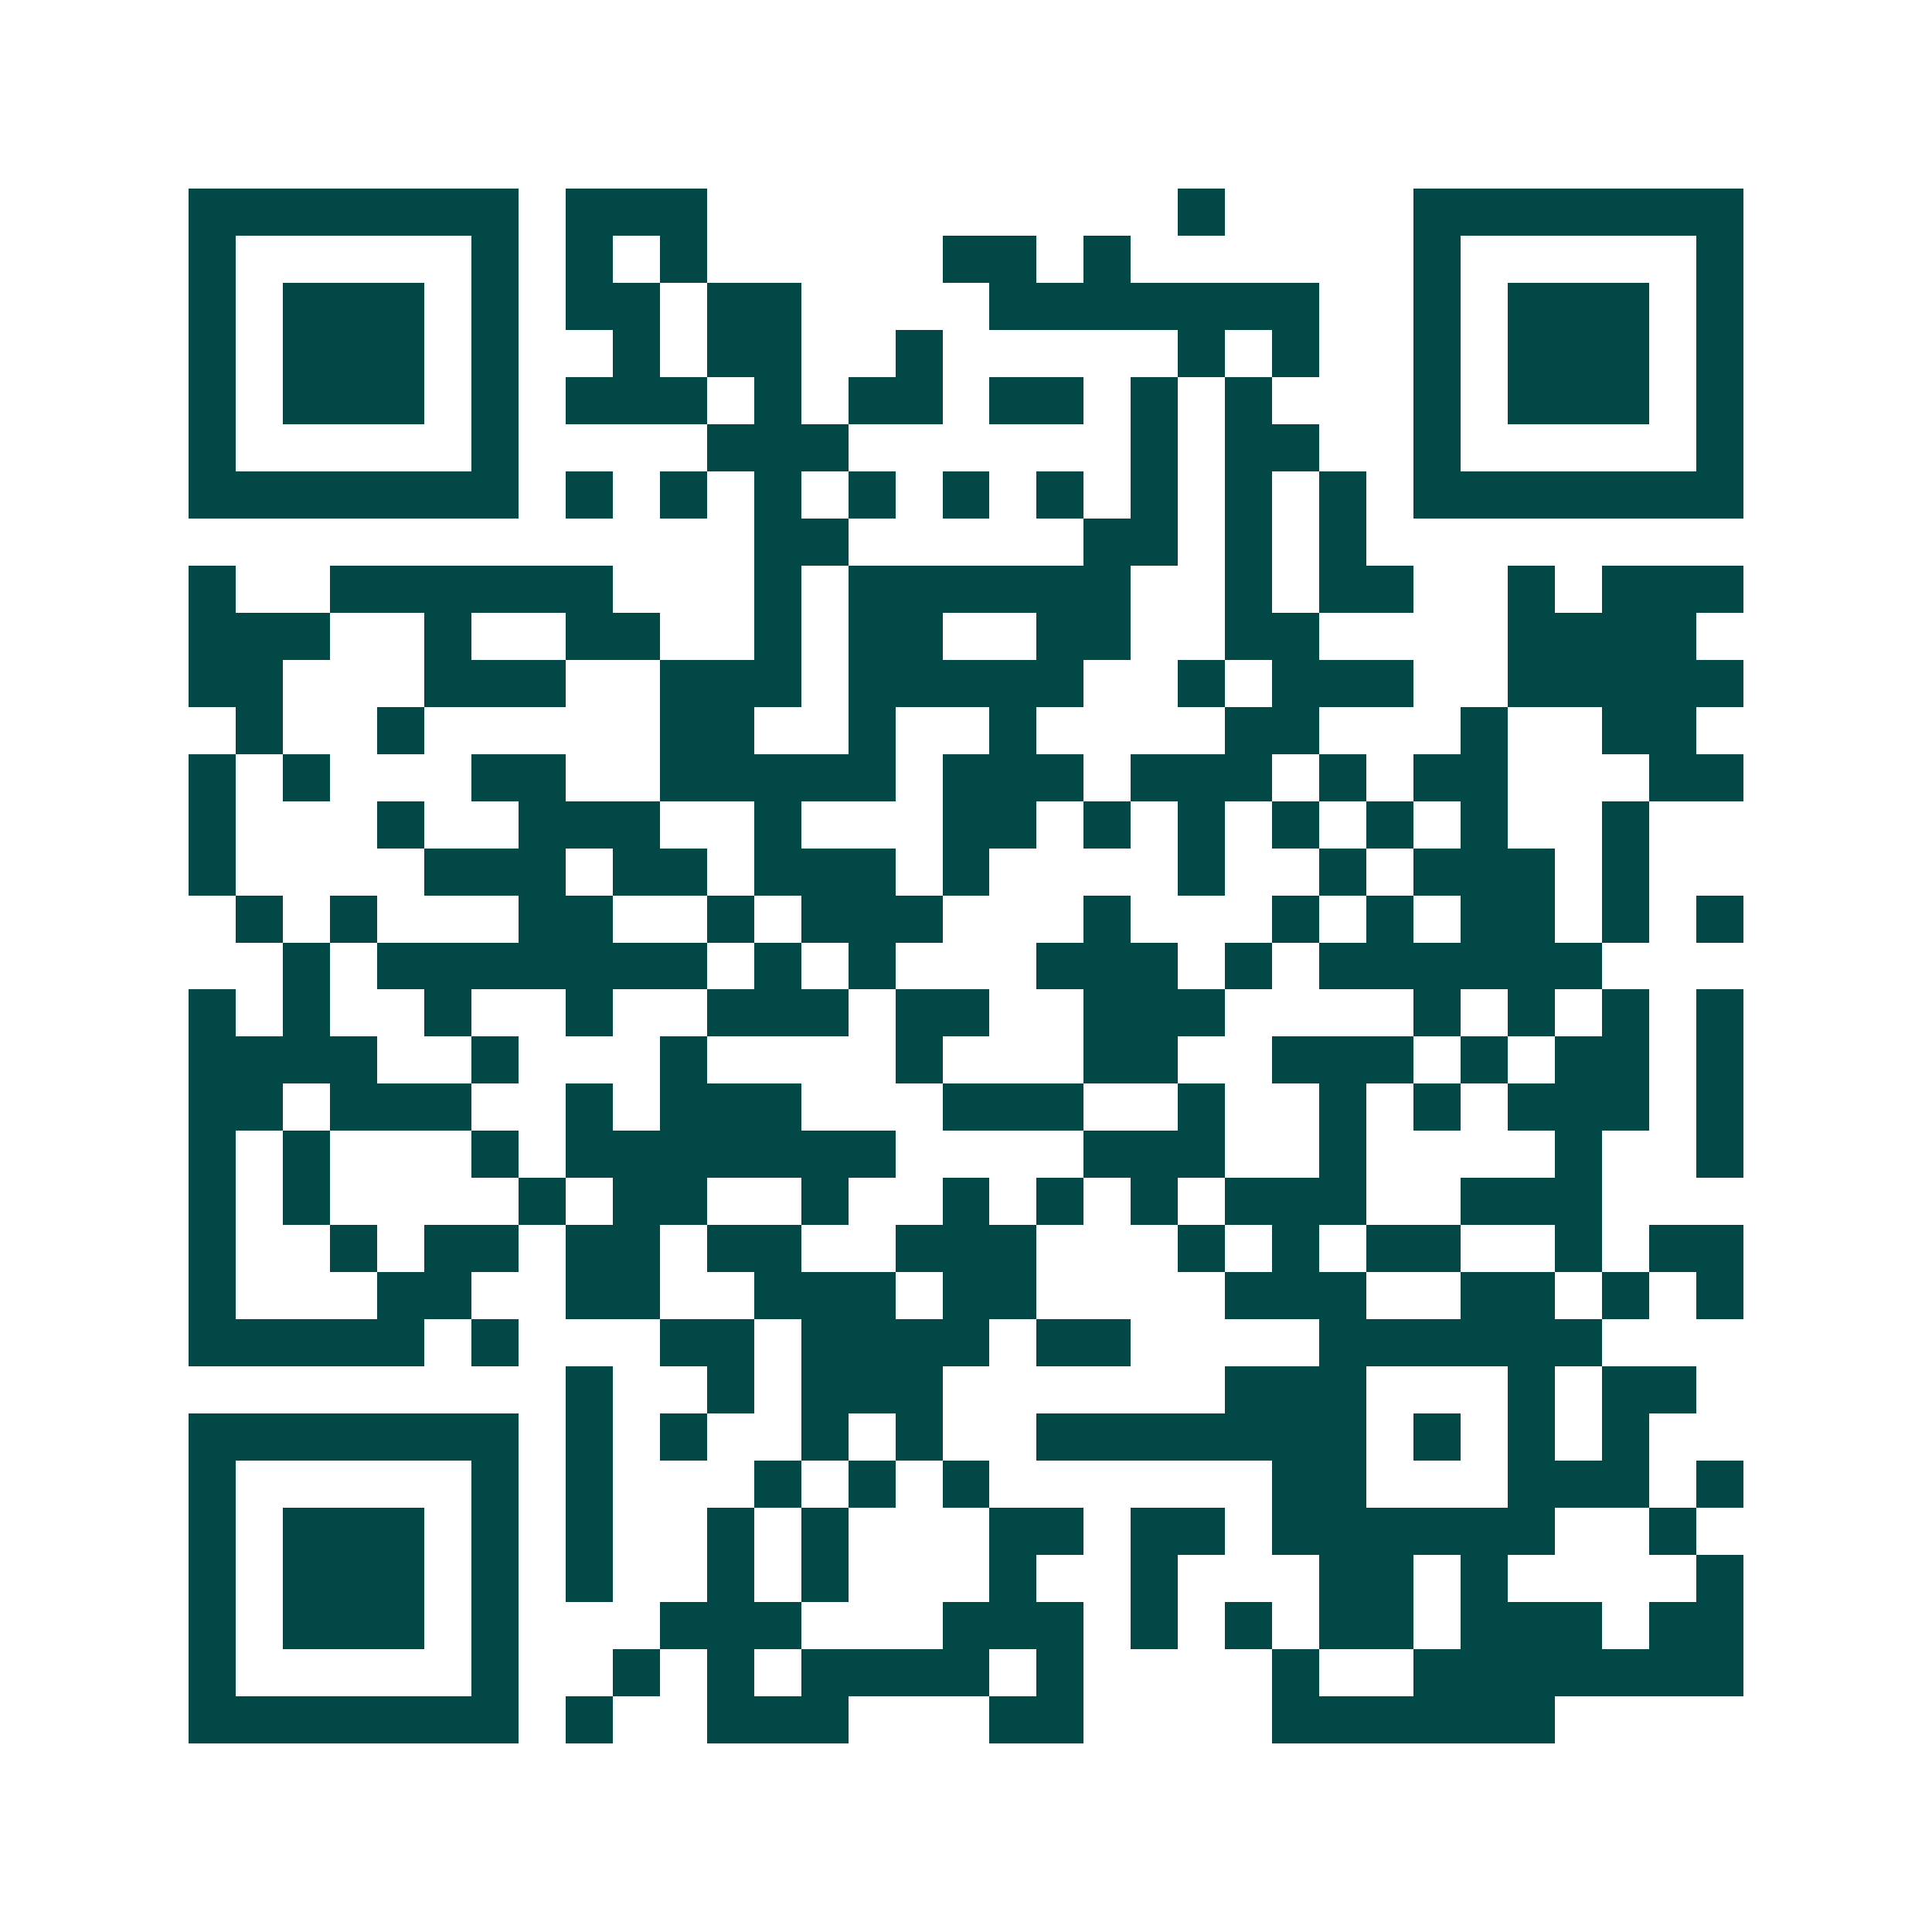 <svg xmlns="http://www.w3.org/2000/svg" width="200" height="200" viewBox="0 0 41 41" shape-rendering="crispEdges"><path fill="#ffffff" d="M0 0h41v41H0z"/><path stroke="#014847" d="M4 4.5h7m1 0h3m10 0h1m4 0h7M4 5.5h1m5 0h1m1 0h1m1 0h1m5 0h2m1 0h1m6 0h1m5 0h1M4 6.5h1m1 0h3m1 0h1m1 0h2m1 0h2m4 0h7m2 0h1m1 0h3m1 0h1M4 7.5h1m1 0h3m1 0h1m2 0h1m1 0h2m2 0h1m5 0h1m1 0h1m2 0h1m1 0h3m1 0h1M4 8.5h1m1 0h3m1 0h1m1 0h3m1 0h1m1 0h2m1 0h2m1 0h1m1 0h1m3 0h1m1 0h3m1 0h1M4 9.5h1m5 0h1m4 0h3m6 0h1m1 0h2m2 0h1m5 0h1M4 10.5h7m1 0h1m1 0h1m1 0h1m1 0h1m1 0h1m1 0h1m1 0h1m1 0h1m1 0h1m1 0h7M16 11.5h2m5 0h2m1 0h1m1 0h1M4 12.5h1m2 0h6m3 0h1m1 0h6m2 0h1m1 0h2m2 0h1m1 0h3M4 13.5h3m2 0h1m2 0h2m2 0h1m1 0h2m2 0h2m2 0h2m4 0h4M4 14.5h2m3 0h3m2 0h3m1 0h5m2 0h1m1 0h3m2 0h5M5 15.5h1m2 0h1m5 0h2m2 0h1m2 0h1m4 0h2m3 0h1m2 0h2M4 16.5h1m1 0h1m3 0h2m2 0h5m1 0h3m1 0h3m1 0h1m1 0h2m3 0h2M4 17.5h1m3 0h1m2 0h3m2 0h1m3 0h2m1 0h1m1 0h1m1 0h1m1 0h1m1 0h1m2 0h1M4 18.5h1m4 0h3m1 0h2m1 0h3m1 0h1m4 0h1m2 0h1m1 0h3m1 0h1M5 19.5h1m1 0h1m3 0h2m2 0h1m1 0h3m3 0h1m3 0h1m1 0h1m1 0h2m1 0h1m1 0h1M6 20.5h1m1 0h7m1 0h1m1 0h1m3 0h3m1 0h1m1 0h6M4 21.5h1m1 0h1m2 0h1m2 0h1m2 0h3m1 0h2m2 0h3m4 0h1m1 0h1m1 0h1m1 0h1M4 22.5h4m2 0h1m3 0h1m4 0h1m3 0h2m2 0h3m1 0h1m1 0h2m1 0h1M4 23.5h2m1 0h3m2 0h1m1 0h3m3 0h3m2 0h1m2 0h1m1 0h1m1 0h3m1 0h1M4 24.5h1m1 0h1m3 0h1m1 0h7m4 0h3m2 0h1m4 0h1m2 0h1M4 25.5h1m1 0h1m4 0h1m1 0h2m2 0h1m2 0h1m1 0h1m1 0h1m1 0h3m2 0h3M4 26.5h1m2 0h1m1 0h2m1 0h2m1 0h2m2 0h3m3 0h1m1 0h1m1 0h2m2 0h1m1 0h2M4 27.5h1m3 0h2m2 0h2m2 0h3m1 0h2m4 0h3m2 0h2m1 0h1m1 0h1M4 28.5h5m1 0h1m3 0h2m1 0h4m1 0h2m4 0h6M12 29.5h1m2 0h1m1 0h3m6 0h3m3 0h1m1 0h2M4 30.5h7m1 0h1m1 0h1m2 0h1m1 0h1m2 0h7m1 0h1m1 0h1m1 0h1M4 31.5h1m5 0h1m1 0h1m3 0h1m1 0h1m1 0h1m6 0h2m3 0h3m1 0h1M4 32.5h1m1 0h3m1 0h1m1 0h1m2 0h1m1 0h1m3 0h2m1 0h2m1 0h6m2 0h1M4 33.5h1m1 0h3m1 0h1m1 0h1m2 0h1m1 0h1m3 0h1m2 0h1m3 0h2m1 0h1m4 0h1M4 34.5h1m1 0h3m1 0h1m3 0h3m3 0h3m1 0h1m1 0h1m1 0h2m1 0h3m1 0h2M4 35.5h1m5 0h1m2 0h1m1 0h1m1 0h4m1 0h1m4 0h1m2 0h7M4 36.5h7m1 0h1m2 0h3m3 0h2m4 0h6"/></svg>
